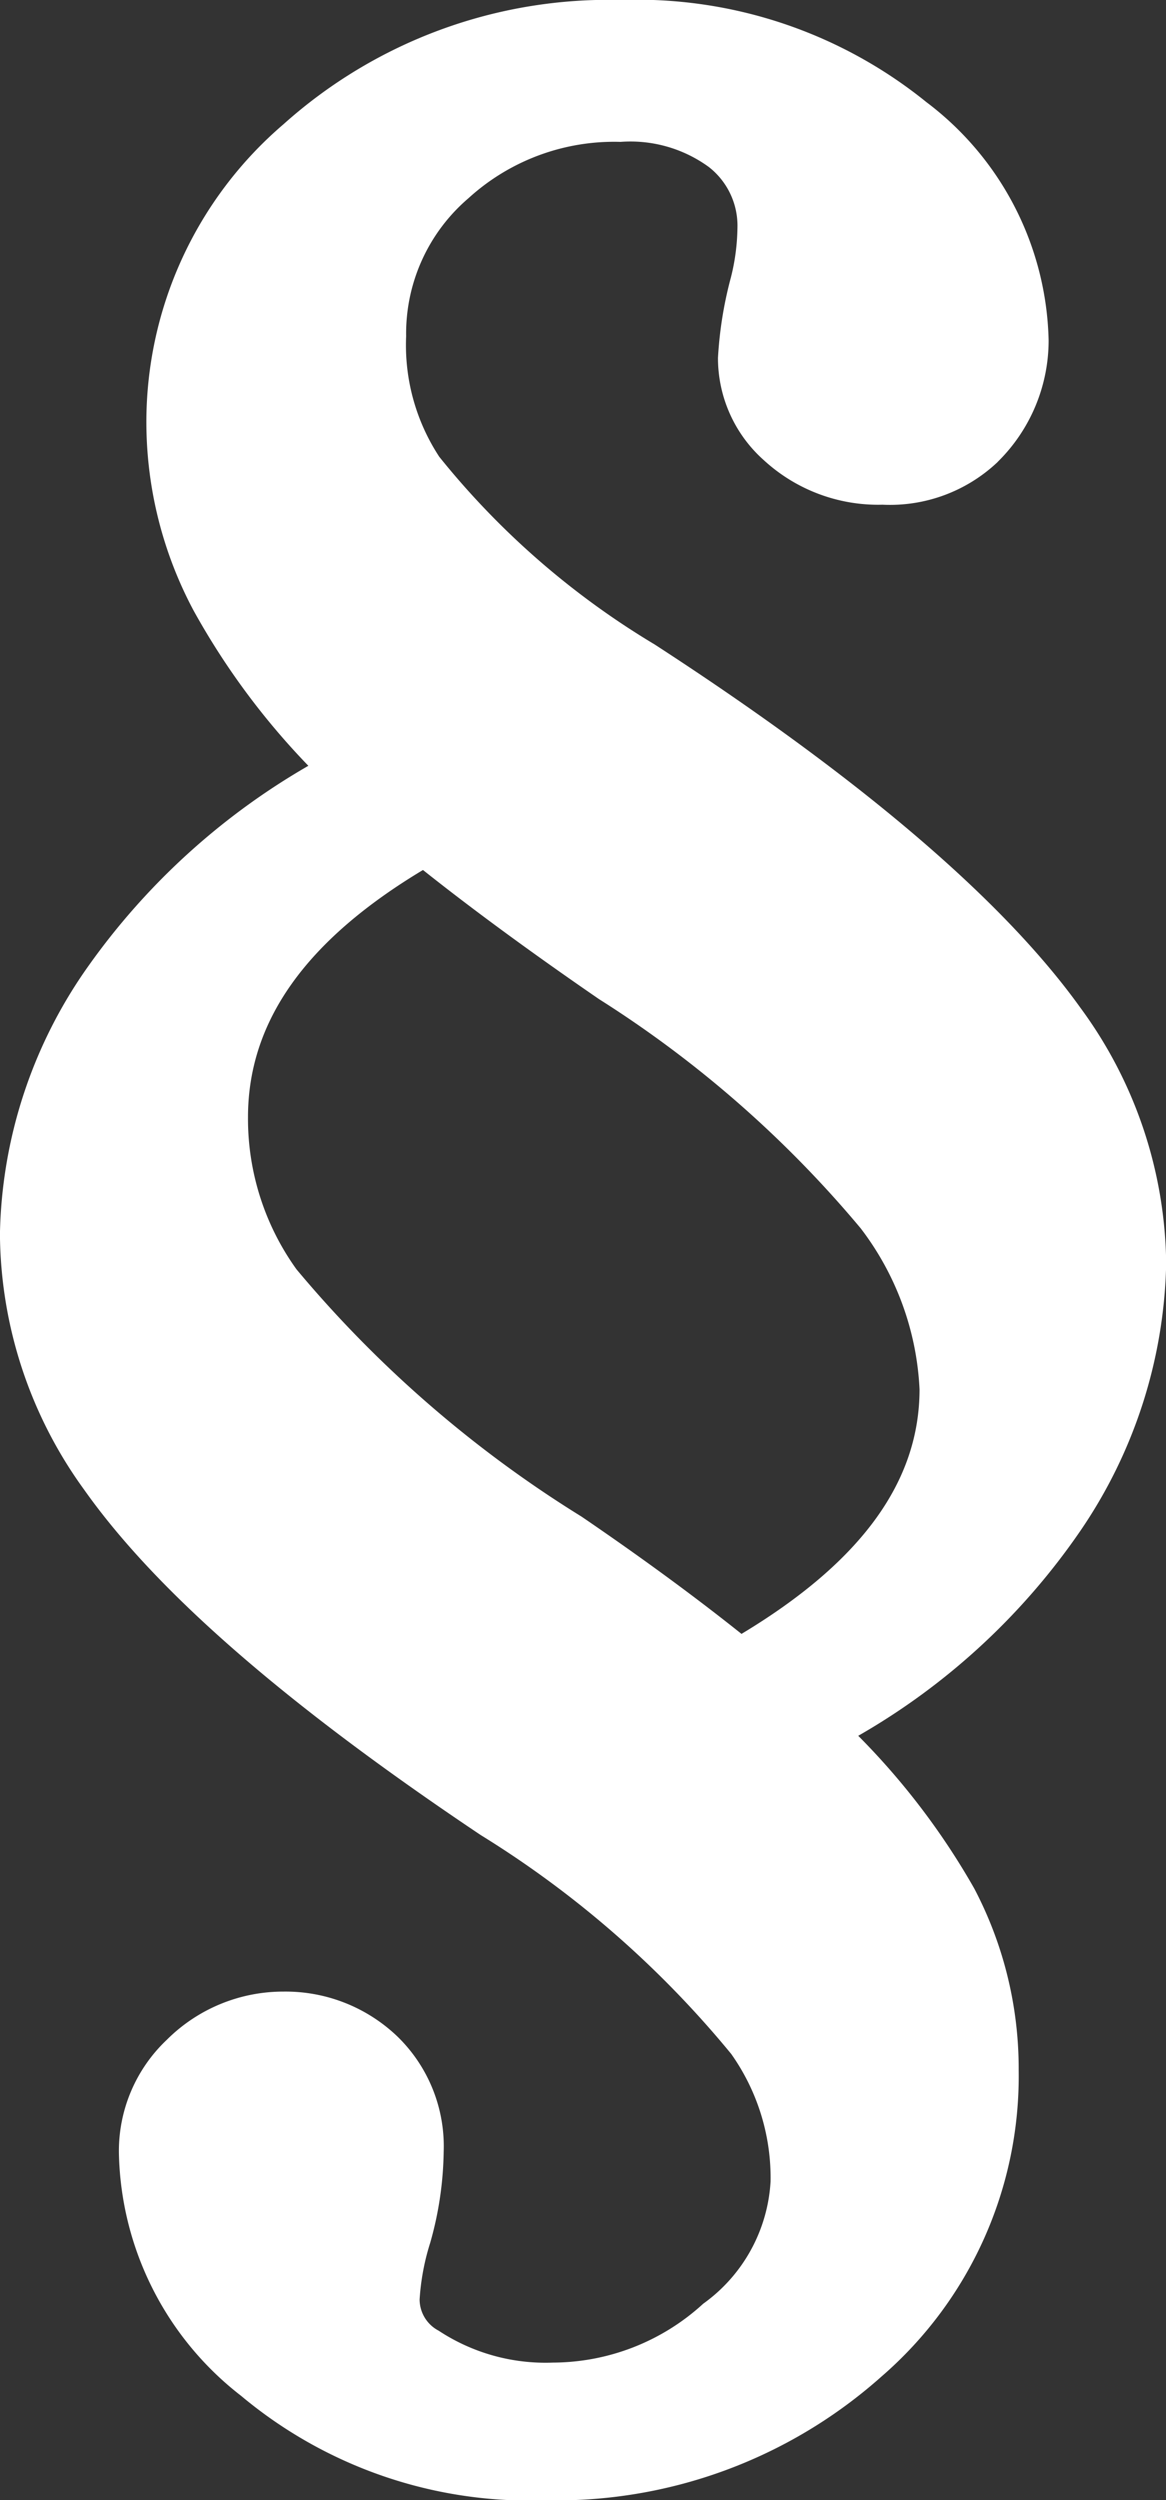 <svg xmlns="http://www.w3.org/2000/svg" width="19.818" height="42.468" viewBox="0 0 19.818 42.468">
  <rect x="0" y="0" width="19.818" height="42.468" fill="#333333" stroke="none"/>
  <path id="Icon_metro-section" data-name="Icon metro-section" d="M20.041,44.4a7.641,7.641,0,0,1-5.147-1.776,5.345,5.345,0,0,1-2.076-4.12,2.6,2.6,0,0,1,.814-1.927,2.8,2.8,0,0,1,1.984-.819,2.748,2.748,0,0,1,1.942.769,2.6,2.6,0,0,1,.78,1.954,5.9,5.9,0,0,1-.228,1.541,4,4,0,0,0-.181.966.6.6,0,0,0,.322.529,3.3,3.3,0,0,0,1.944.543,3.8,3.8,0,0,0,2.554-1,2.747,2.747,0,0,0,1.145-2.076,3.639,3.639,0,0,0-.669-2.167A17.177,17.177,0,0,0,18.969,33.1c-3.312-2.217-5.519-4.138-6.743-5.869a7.469,7.469,0,0,1-1.43-4.342,8.112,8.112,0,0,1,1.5-4.547,11.811,11.811,0,0,1,3.742-3.406,12.474,12.474,0,0,1-1.953-2.641,6.8,6.8,0,0,1-.8-3.157,6.655,6.655,0,0,1,2.331-5.1,8.274,8.274,0,0,1,5.736-2.11,7.817,7.817,0,0,1,5.192,1.736A5.208,5.208,0,0,1,28.62,7.709a2.893,2.893,0,0,1-.861,2.06l-.011.012a2.662,2.662,0,0,1-1.951.72,2.871,2.871,0,0,1-2.013-.752A2.322,2.322,0,0,1,23,8.008,6.678,6.678,0,0,1,23.22,6.64a3.609,3.609,0,0,0,.111-.84,1.265,1.265,0,0,0-.486-1.035,2.264,2.264,0,0,0-1.5-.427,3.677,3.677,0,0,0-2.588.959A3.022,3.022,0,0,0,17.7,7.64a3.455,3.455,0,0,0,.563,2.047,13.76,13.76,0,0,0,3.659,3.187c3.491,2.264,5.926,4.341,7.238,6.172a7.455,7.455,0,0,1,1.458,4.346,8.339,8.339,0,0,1-1.465,4.549,11.522,11.522,0,0,1-3.769,3.472,12.289,12.289,0,0,1,1.972,2.594,6.571,6.571,0,0,1,.755,3.091,6.743,6.743,0,0,1-2.333,5.2,8.3,8.3,0,0,1-5.735,2.1ZM17.986,16.706c-2,1.2-2.974,2.579-2.974,4.2a4.38,4.38,0,0,0,.824,2.583,20.051,20.051,0,0,0,4.844,4.2c1.01.688,1.923,1.357,2.72,1.993,2.035-1.224,3.026-2.586,3.026-4.155a4.878,4.878,0,0,0-1-2.734A19.072,19.072,0,0,0,20.979,18.9C19.8,18.09,18.8,17.353,17.986,16.706Z" transform="translate(-10.797 -1.928)" fill="#fff"/>
</svg>
